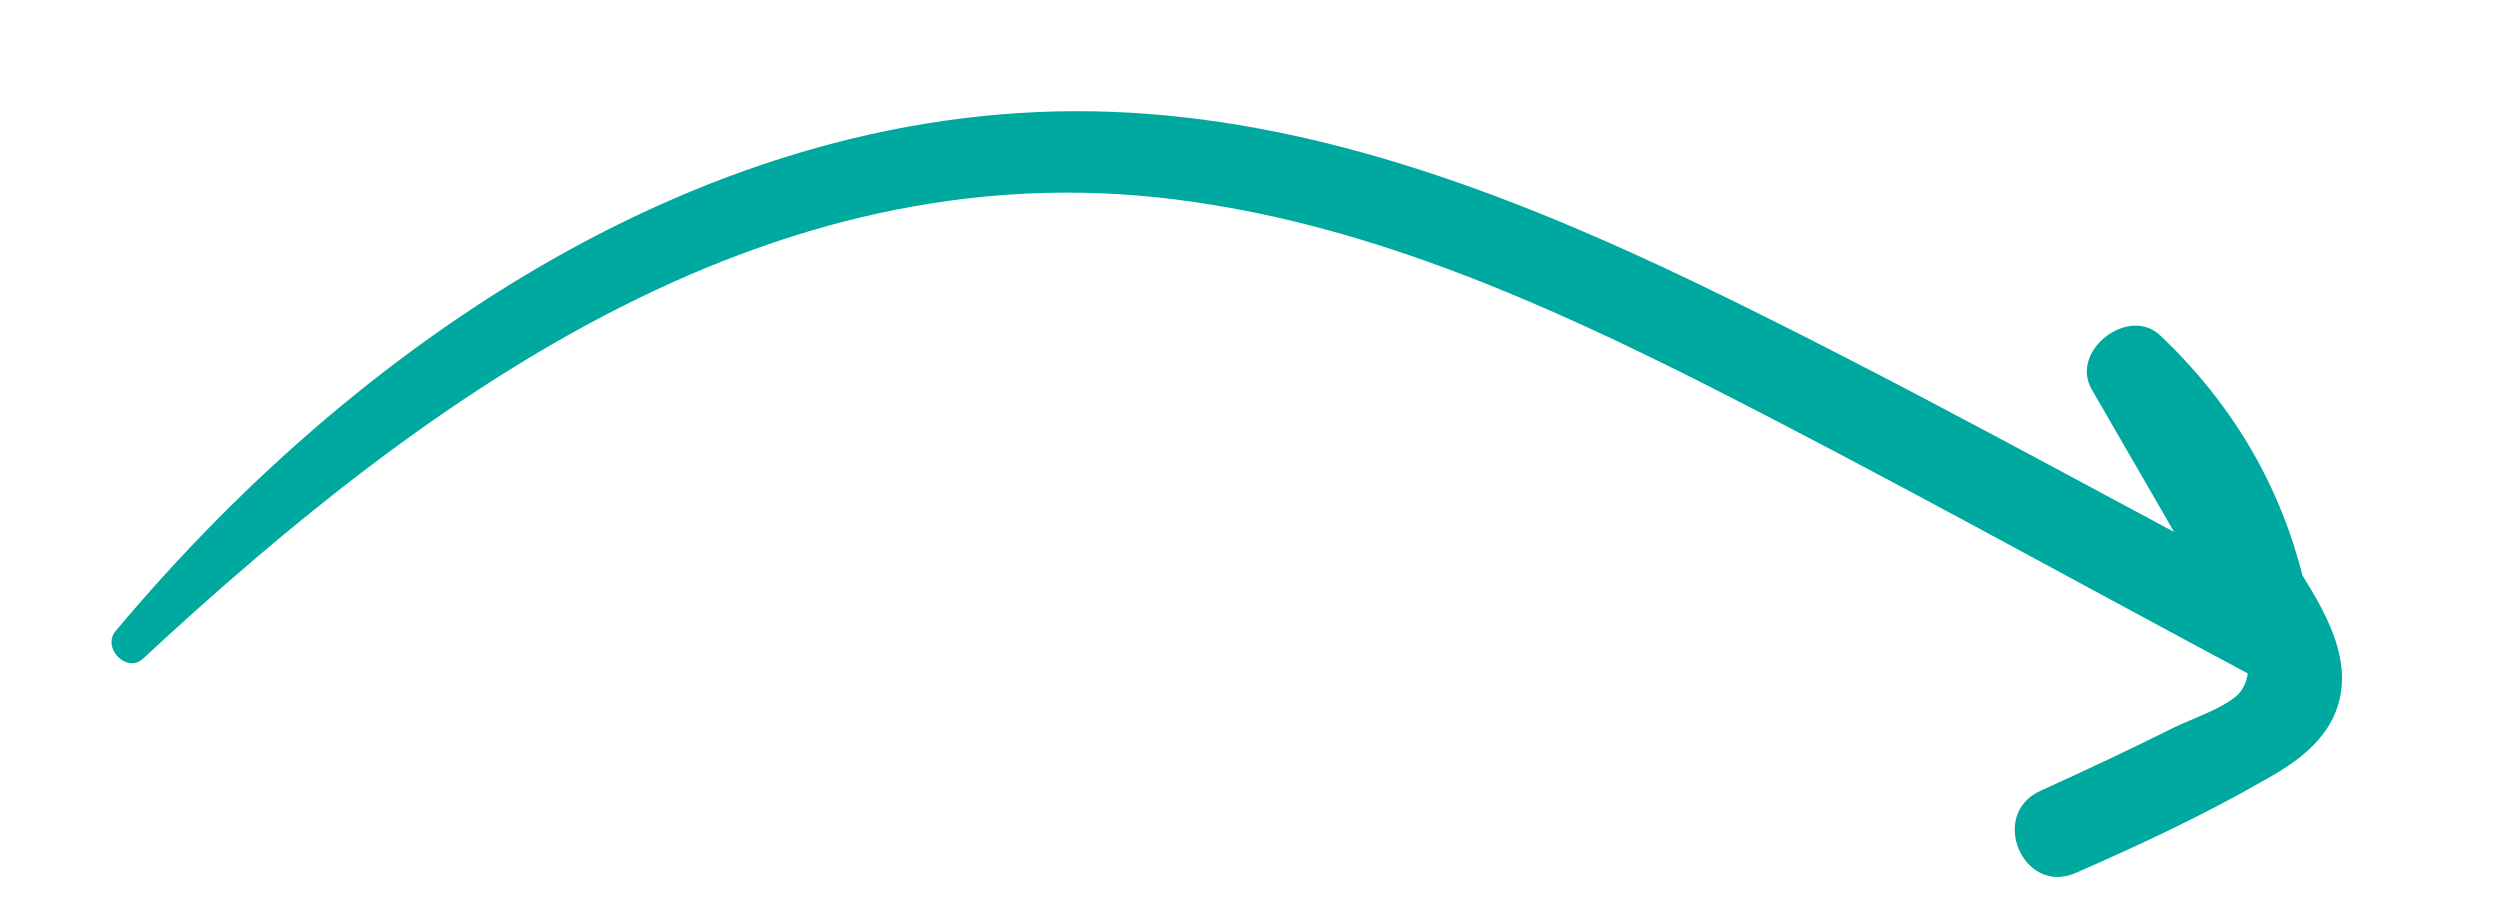 <svg xmlns="http://www.w3.org/2000/svg" id="Layer_1" data-name="Layer 1" viewBox="0 0 181.8 66.7"><defs><style>      .cls-1 {        fill: #00a99f;        stroke-width: 0px;      }    </style></defs><path class="cls-1" d="M10.4,47.9C31.4,28.4,56.7,10.2,86.9,14.7c13.1,1.9,25.3,7.3,37,13.2,13.4,6.8,26.5,14.1,39.8,21.2,2.2,1.2,4.9-1.2,4.5-3.5-1.3-8.4-5-15.4-11.1-21.2-2.3-2.2-6.6,1.1-5,3.9,3.4,5.9,6.8,11.7,10.1,17.6.8,1.3,1.9,2.6.8,4.3-.7,1.1-3.7,2.1-4.9,2.7-3.2,1.6-6.4,3.1-9.7,4.6-3.8,1.7-1.3,7.6,2.5,6,4.8-2.1,9.5-4.3,14-6.9,2.7-1.5,5.2-3.5,5.4-6.9.2-3.8-2.7-7.4-4.5-10.5-2.5-4.5-5.1-9-7.6-13.4-1.7,1.3-3.4,2.6-5,3.9,4.7,4.6,7.5,10.3,8.5,16.8,1.5-1.2,3-2.3,4.5-3.5-14.2-7.5-28.3-15.4-42.8-22.4-12.5-6-25.8-11.2-39.7-12.3C54,5.9,26.8,23.9,8.4,45.9c-1,1.2.8,3.1,2,2h0Z"></path></svg>